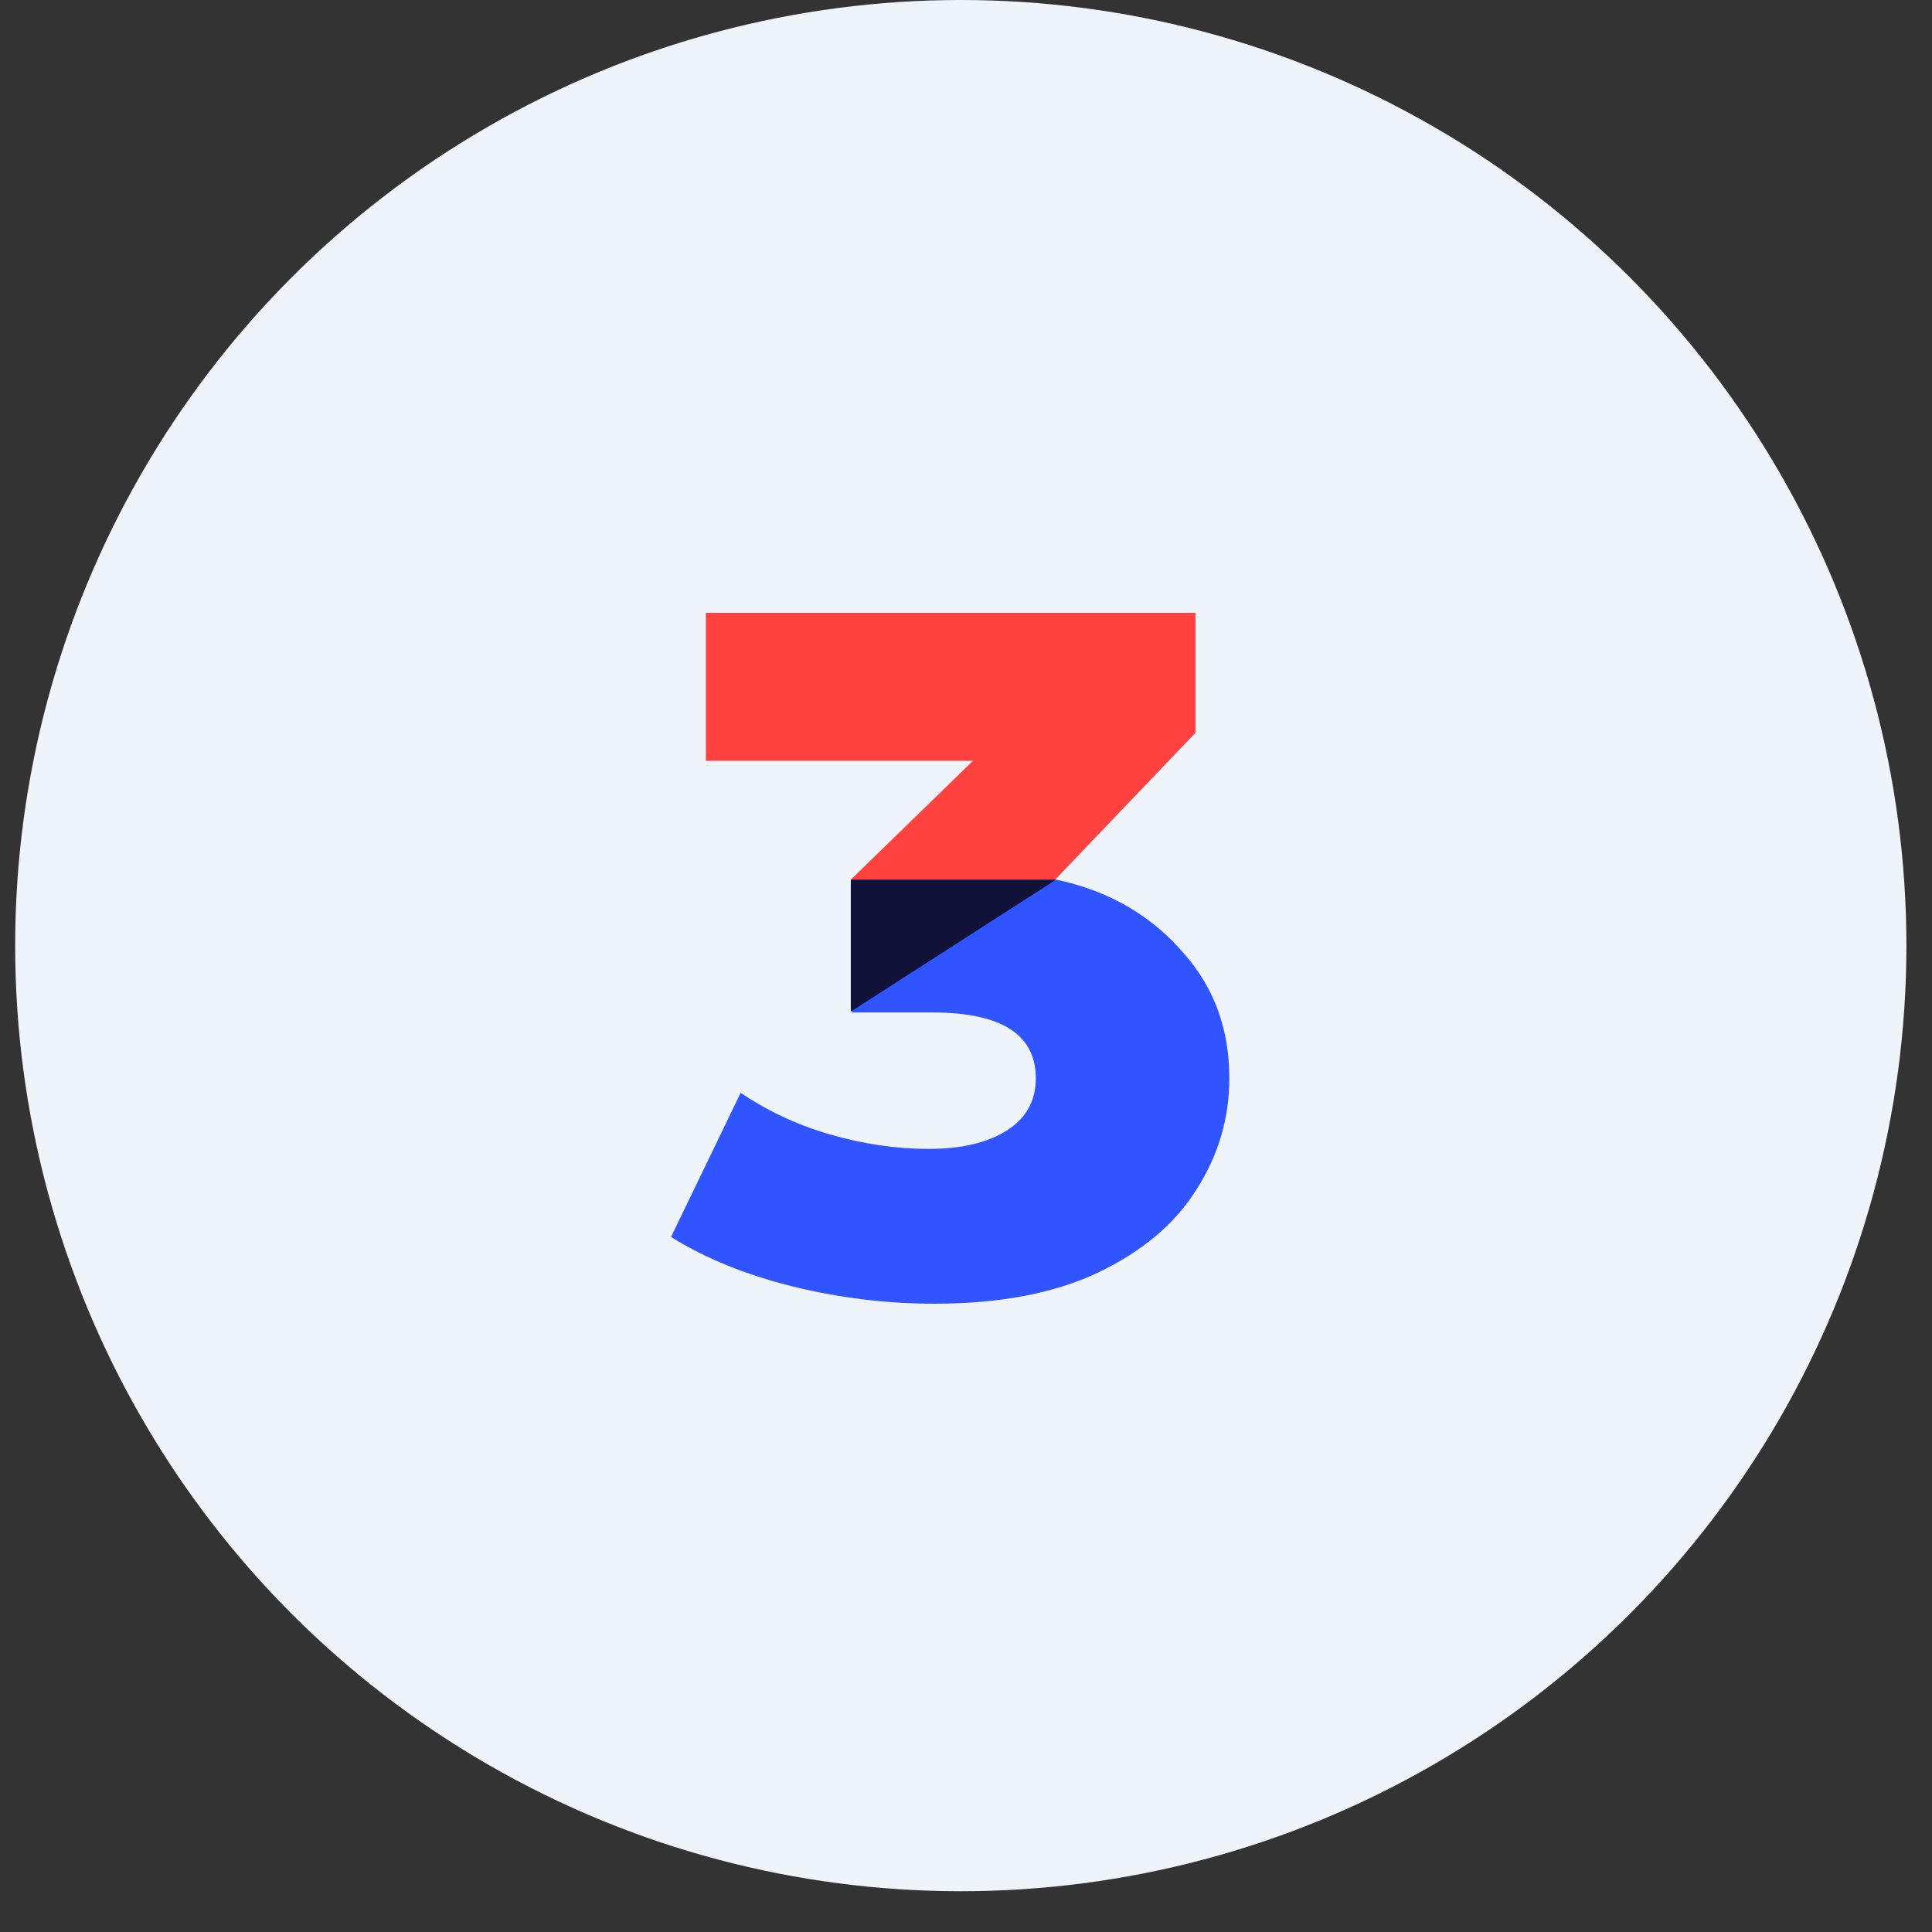 <?xml version="1.0" encoding="UTF-8"?> <svg xmlns="http://www.w3.org/2000/svg" width="40" height="40" viewBox="0 0 40 40" fill="none"><rect x="0" y="0" width="40" height="40" fill="#333333" stroke="none"/> <circle cx="19.892" cy="19.578" r="19.578" fill="#EEF4FA"></circle> <path d="M20.143 15.753L17.615 18.212H21.846L24.751 15.172V12.688H14.614V15.753H20.143Z" fill="#FF413F"></path> <path d="M24.51 19.74C23.896 19.019 23.027 18.453 21.865 18.212H17.639V20.962H19.302C20.731 20.962 21.445 21.416 21.445 22.324C21.445 22.792 21.245 23.152 20.844 23.406C20.444 23.66 19.903 23.787 19.221 23.787C18.554 23.787 17.873 23.686 17.178 23.486C16.497 23.286 15.883 22.999 15.335 22.625L13.893 25.61C14.6 26.05 15.435 26.391 16.397 26.631C17.372 26.872 18.353 26.992 19.342 26.992C20.691 26.992 21.819 26.778 22.727 26.351C23.649 25.91 24.33 25.336 24.771 24.628C25.225 23.92 25.452 23.152 25.452 22.324C25.452 21.309 25.138 20.448 24.51 19.74Z" fill="#3054FF"></path> <path d="M17.615 20.944L21.865 18.212H17.615V20.944Z" fill="#121239"></path> </svg> 